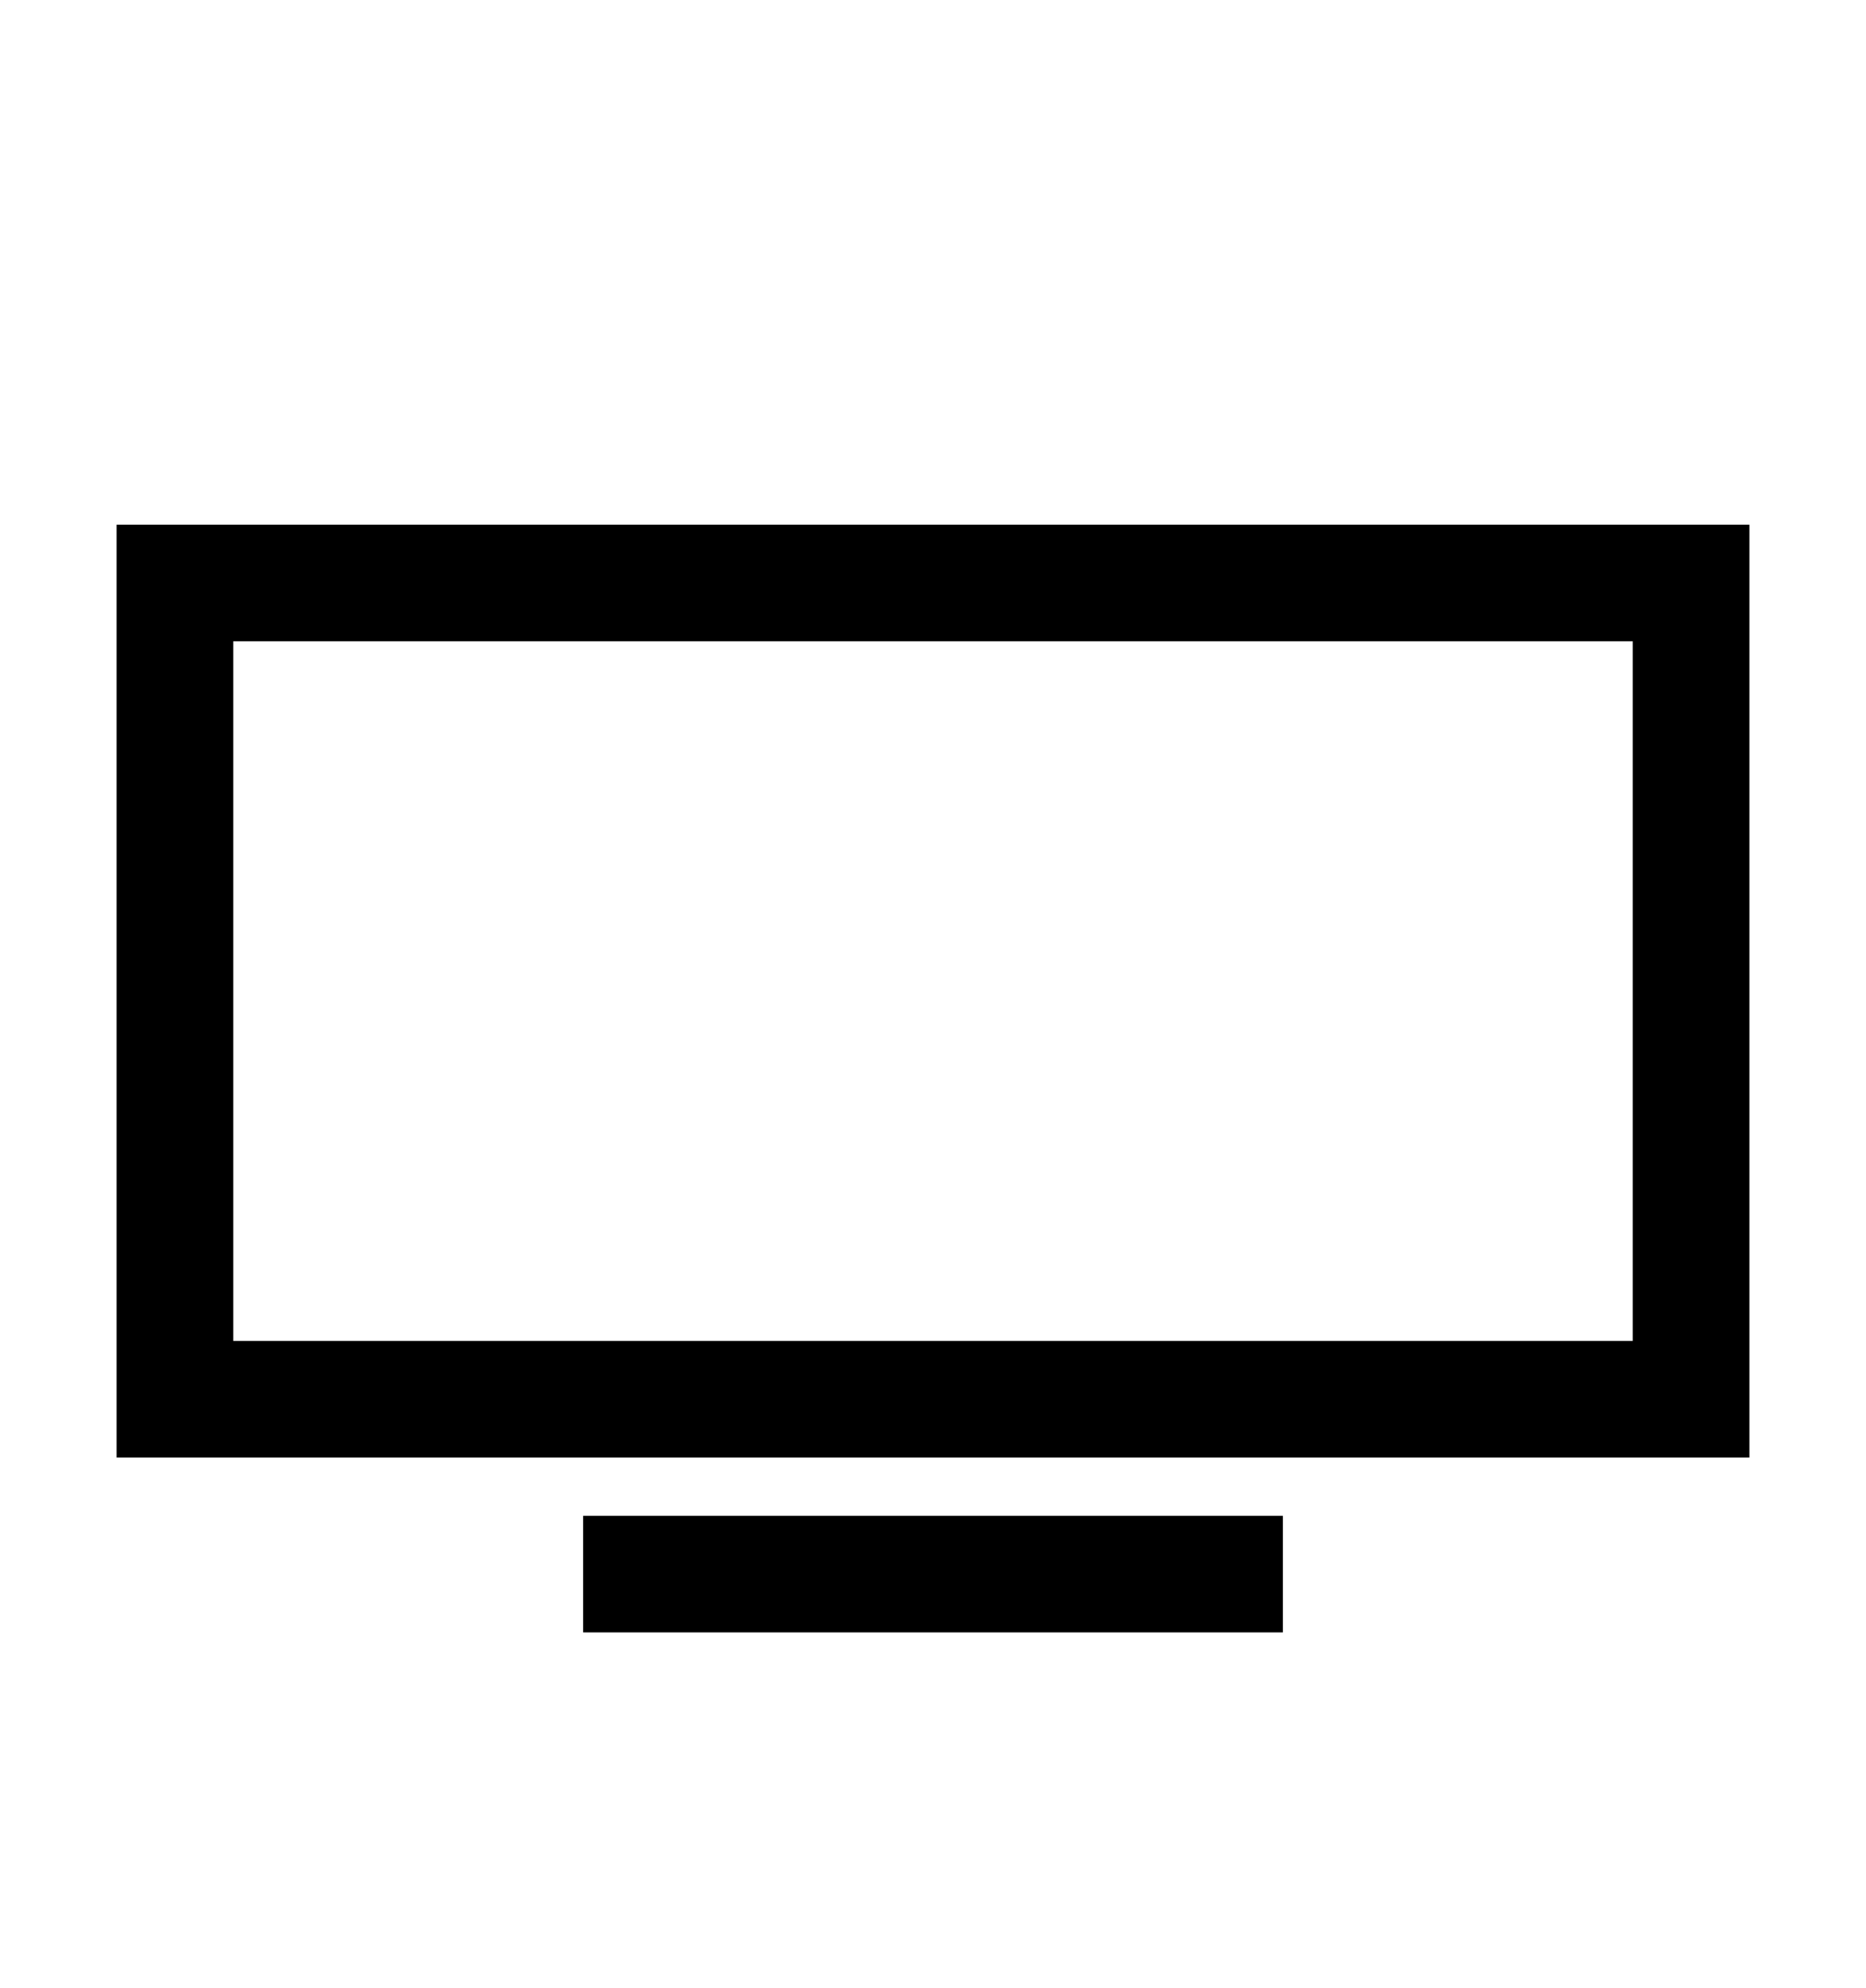 <svg version="1.1" xmlns="http://www.w3.org/2000/svg" xmlns:xlink="http://www.w3.org/1999/xlink" id="tv" viewBox="0 0 512 545.5"><path d="M32 144h448v256H32V144zm32 32v192h384V176H64zm96 240h192v32H160v-32z"/></svg>